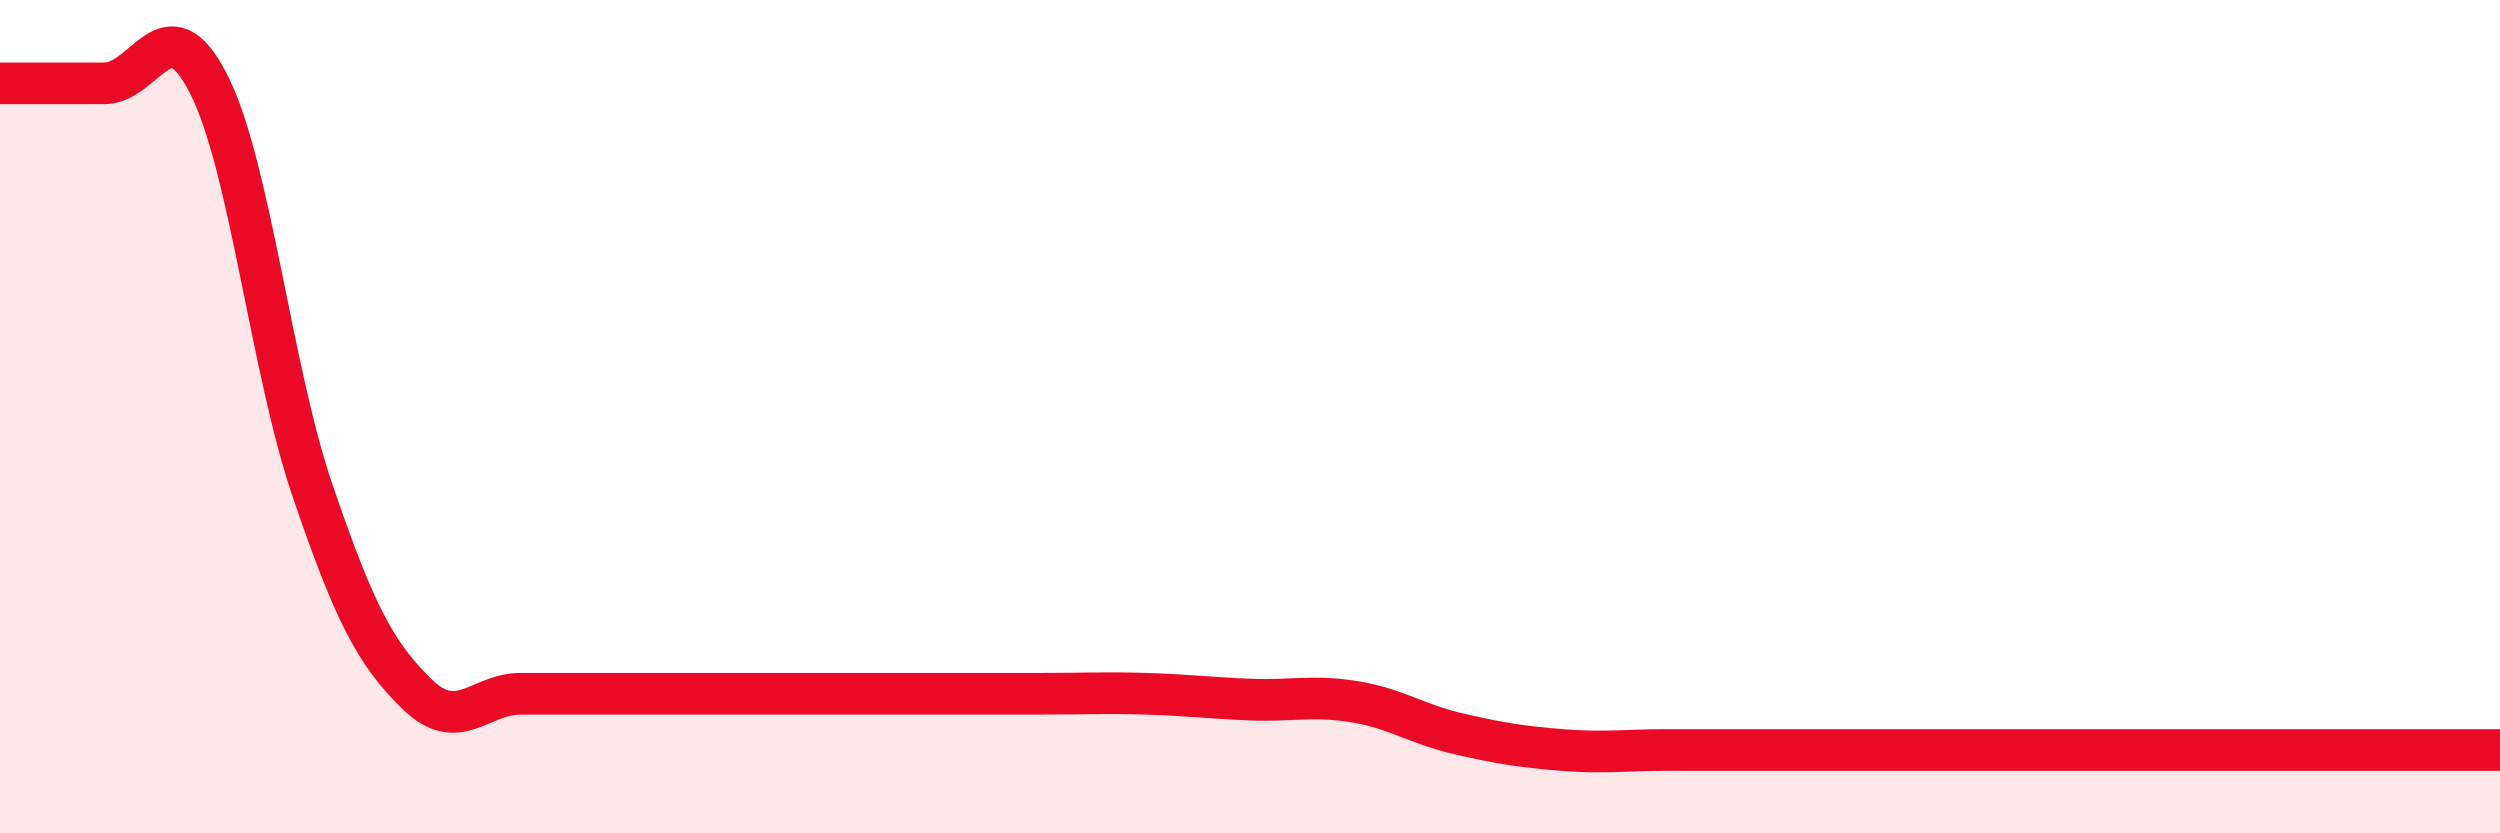 
    <svg width="60" height="20" viewBox="0 0 60 20" xmlns="http://www.w3.org/2000/svg">
      <path
        d="M 0,2 C 0.5,2 1.5,2 2.5,2 C 3.5,2 4,0.05 5,2 C 6,3.95 6.5,8.84 7.5,11.77 C 8.5,14.7 9,15.67 10,16.65 C 11,17.63 11.5,16.65 12.5,16.65 C 13.5,16.65 14,16.65 15,16.65 C 16,16.65 16.5,16.65 17.5,16.65 C 18.5,16.65 19,16.65 20,16.65 C 21,16.65 21.5,16.65 22.5,16.65 C 23.5,16.65 24,16.65 25,16.65 C 26,16.65 26.5,16.62 27.5,16.65 C 28.5,16.68 29,16.75 30,16.79 C 31,16.83 31.5,16.68 32.5,16.84 C 33.5,17 34,17.38 35,17.61 C 36,17.84 36.5,17.92 37.5,18 C 38.5,18.08 39,18 40,18 C 41,18 41.5,18 42.5,18 C 43.5,18 44,18 45,18 C 46,18 46.5,18 47.5,18 C 48.5,18 49,18 50,18 C 51,18 51.5,18 52.5,18 C 53.5,18 53.5,18 55,18 C 56.5,18 59,18 60,18L60 20L0 20Z"
        fill="#EB0A25"
        opacity="0.1"
        stroke-linecap="round"
        stroke-linejoin="round"
      />
      <path
        d="M 0,2 C 0.5,2 1.5,2 2.5,2 C 3.5,2 4,0.05 5,2 C 6,3.95 6.5,8.84 7.5,11.77 C 8.5,14.7 9,15.67 10,16.65 C 11,17.63 11.5,16.65 12.5,16.65 C 13.5,16.65 14,16.65 15,16.65 C 16,16.65 16.5,16.65 17.5,16.65 C 18.5,16.65 19,16.65 20,16.65 C 21,16.65 21.5,16.65 22.5,16.65 C 23.5,16.65 24,16.65 25,16.65 C 26,16.65 26.5,16.62 27.5,16.65 C 28.5,16.68 29,16.75 30,16.79 C 31,16.83 31.5,16.68 32.5,16.84 C 33.5,17 34,17.38 35,17.61 C 36,17.84 36.5,17.92 37.5,18 C 38.5,18.08 39,18 40,18 C 41,18 41.5,18 42.5,18 C 43.5,18 44,18 45,18 C 46,18 46.5,18 47.5,18 C 48.5,18 49,18 50,18 C 51,18 51.5,18 52.5,18 C 53.5,18 53.5,18 55,18 C 56.5,18 59,18 60,18"
        stroke="#EB0A25"
        stroke-width="1"
        fill="none"
        stroke-linecap="round"
        stroke-linejoin="round"
      />
    </svg>
  